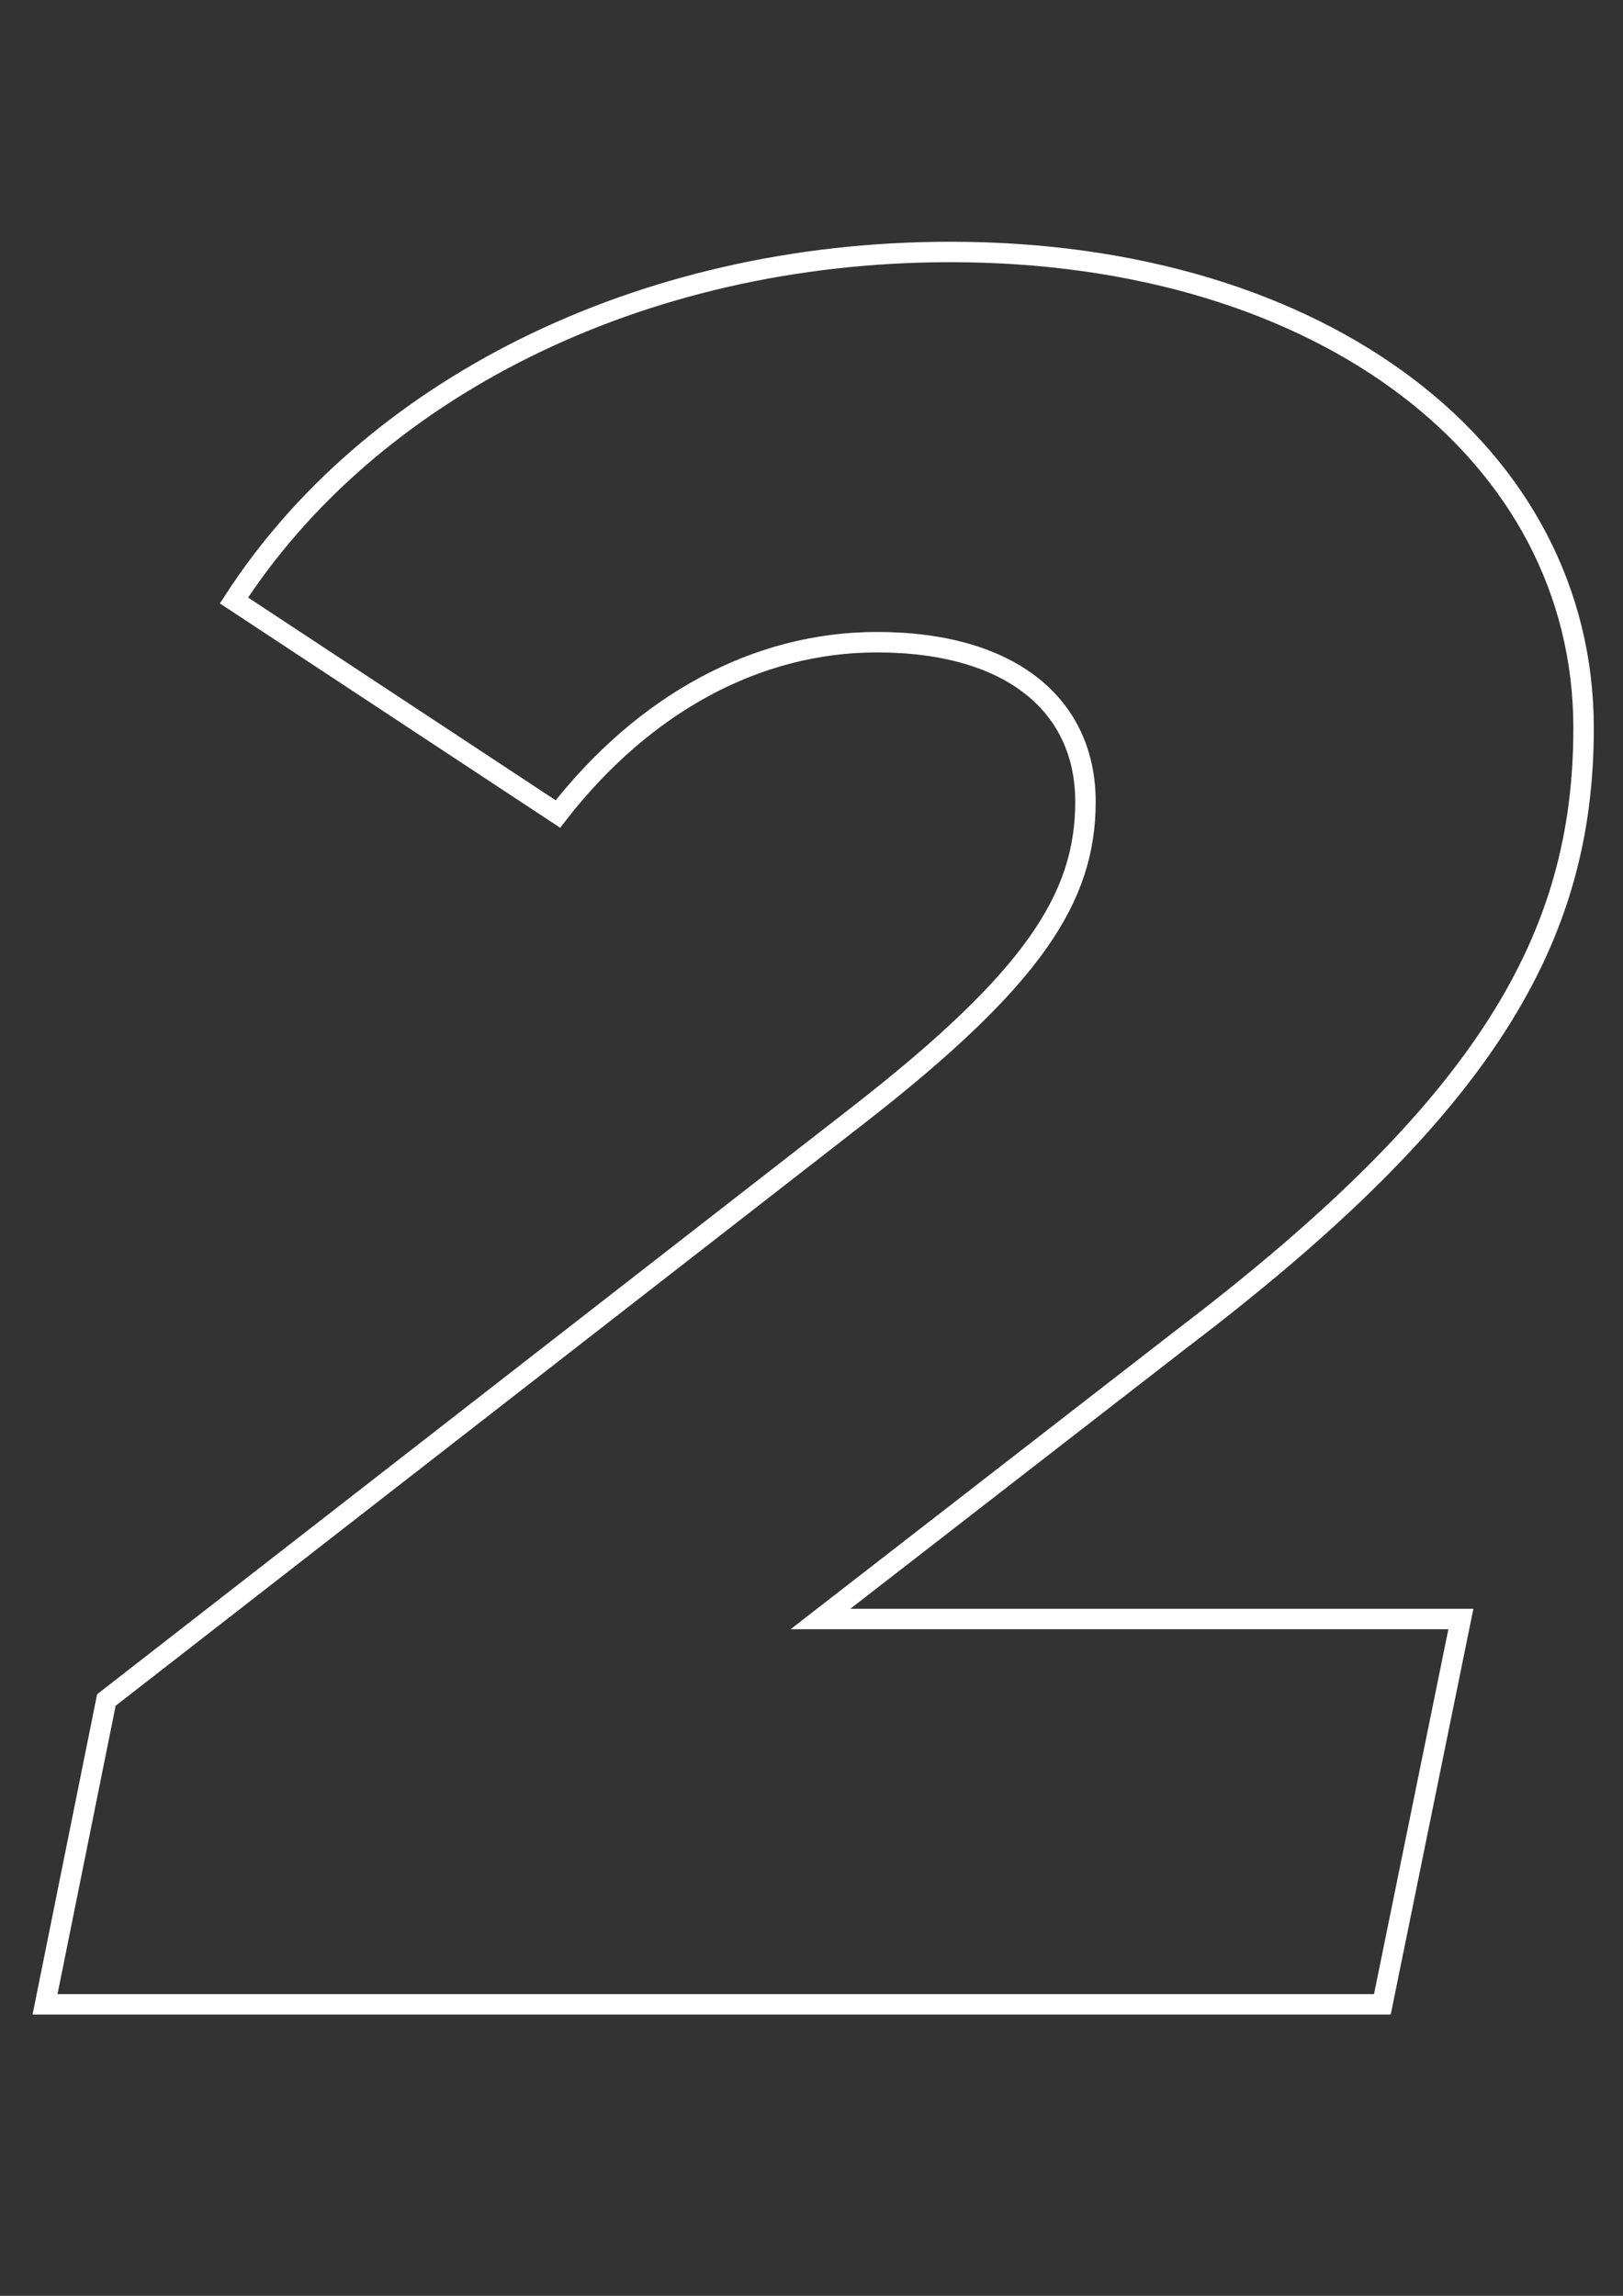 <svg
   xmlns="http://www.w3.org/2000/svg"
   viewBox="0 0 210 297"
>
   <rect x="0" y="0" width="210" height="297" fill="#333333" stroke="none"/>
   <g>
      <path
         style="fill:none;stroke:#FFFFFF;stroke-width:2.646;stroke-miterlimit:4;stroke-dasharray:none;stroke-opacity:1"
         d="m 152.829,173.249 c 39.688,-30.163 52.07,-52.07 52.07,-79.058 0,-35.56 -33.655,-61.595 -81.915,-61.595 -40.64,0 -75.248,18.098 -92.71,45.085 l 41.91,27.623 c 11.113,-14.288 25.718,-22.225 41.275,-22.225 17.462,0 26.988,8.255 26.988,20.638 0,12.383 -6.668,22.86 -29.527,40.64 l -97.155,75.565 -7.938,39.37 H 178.864 l 10.16,-49.847 h -82.868 z"
      />
  </g>
</svg>
